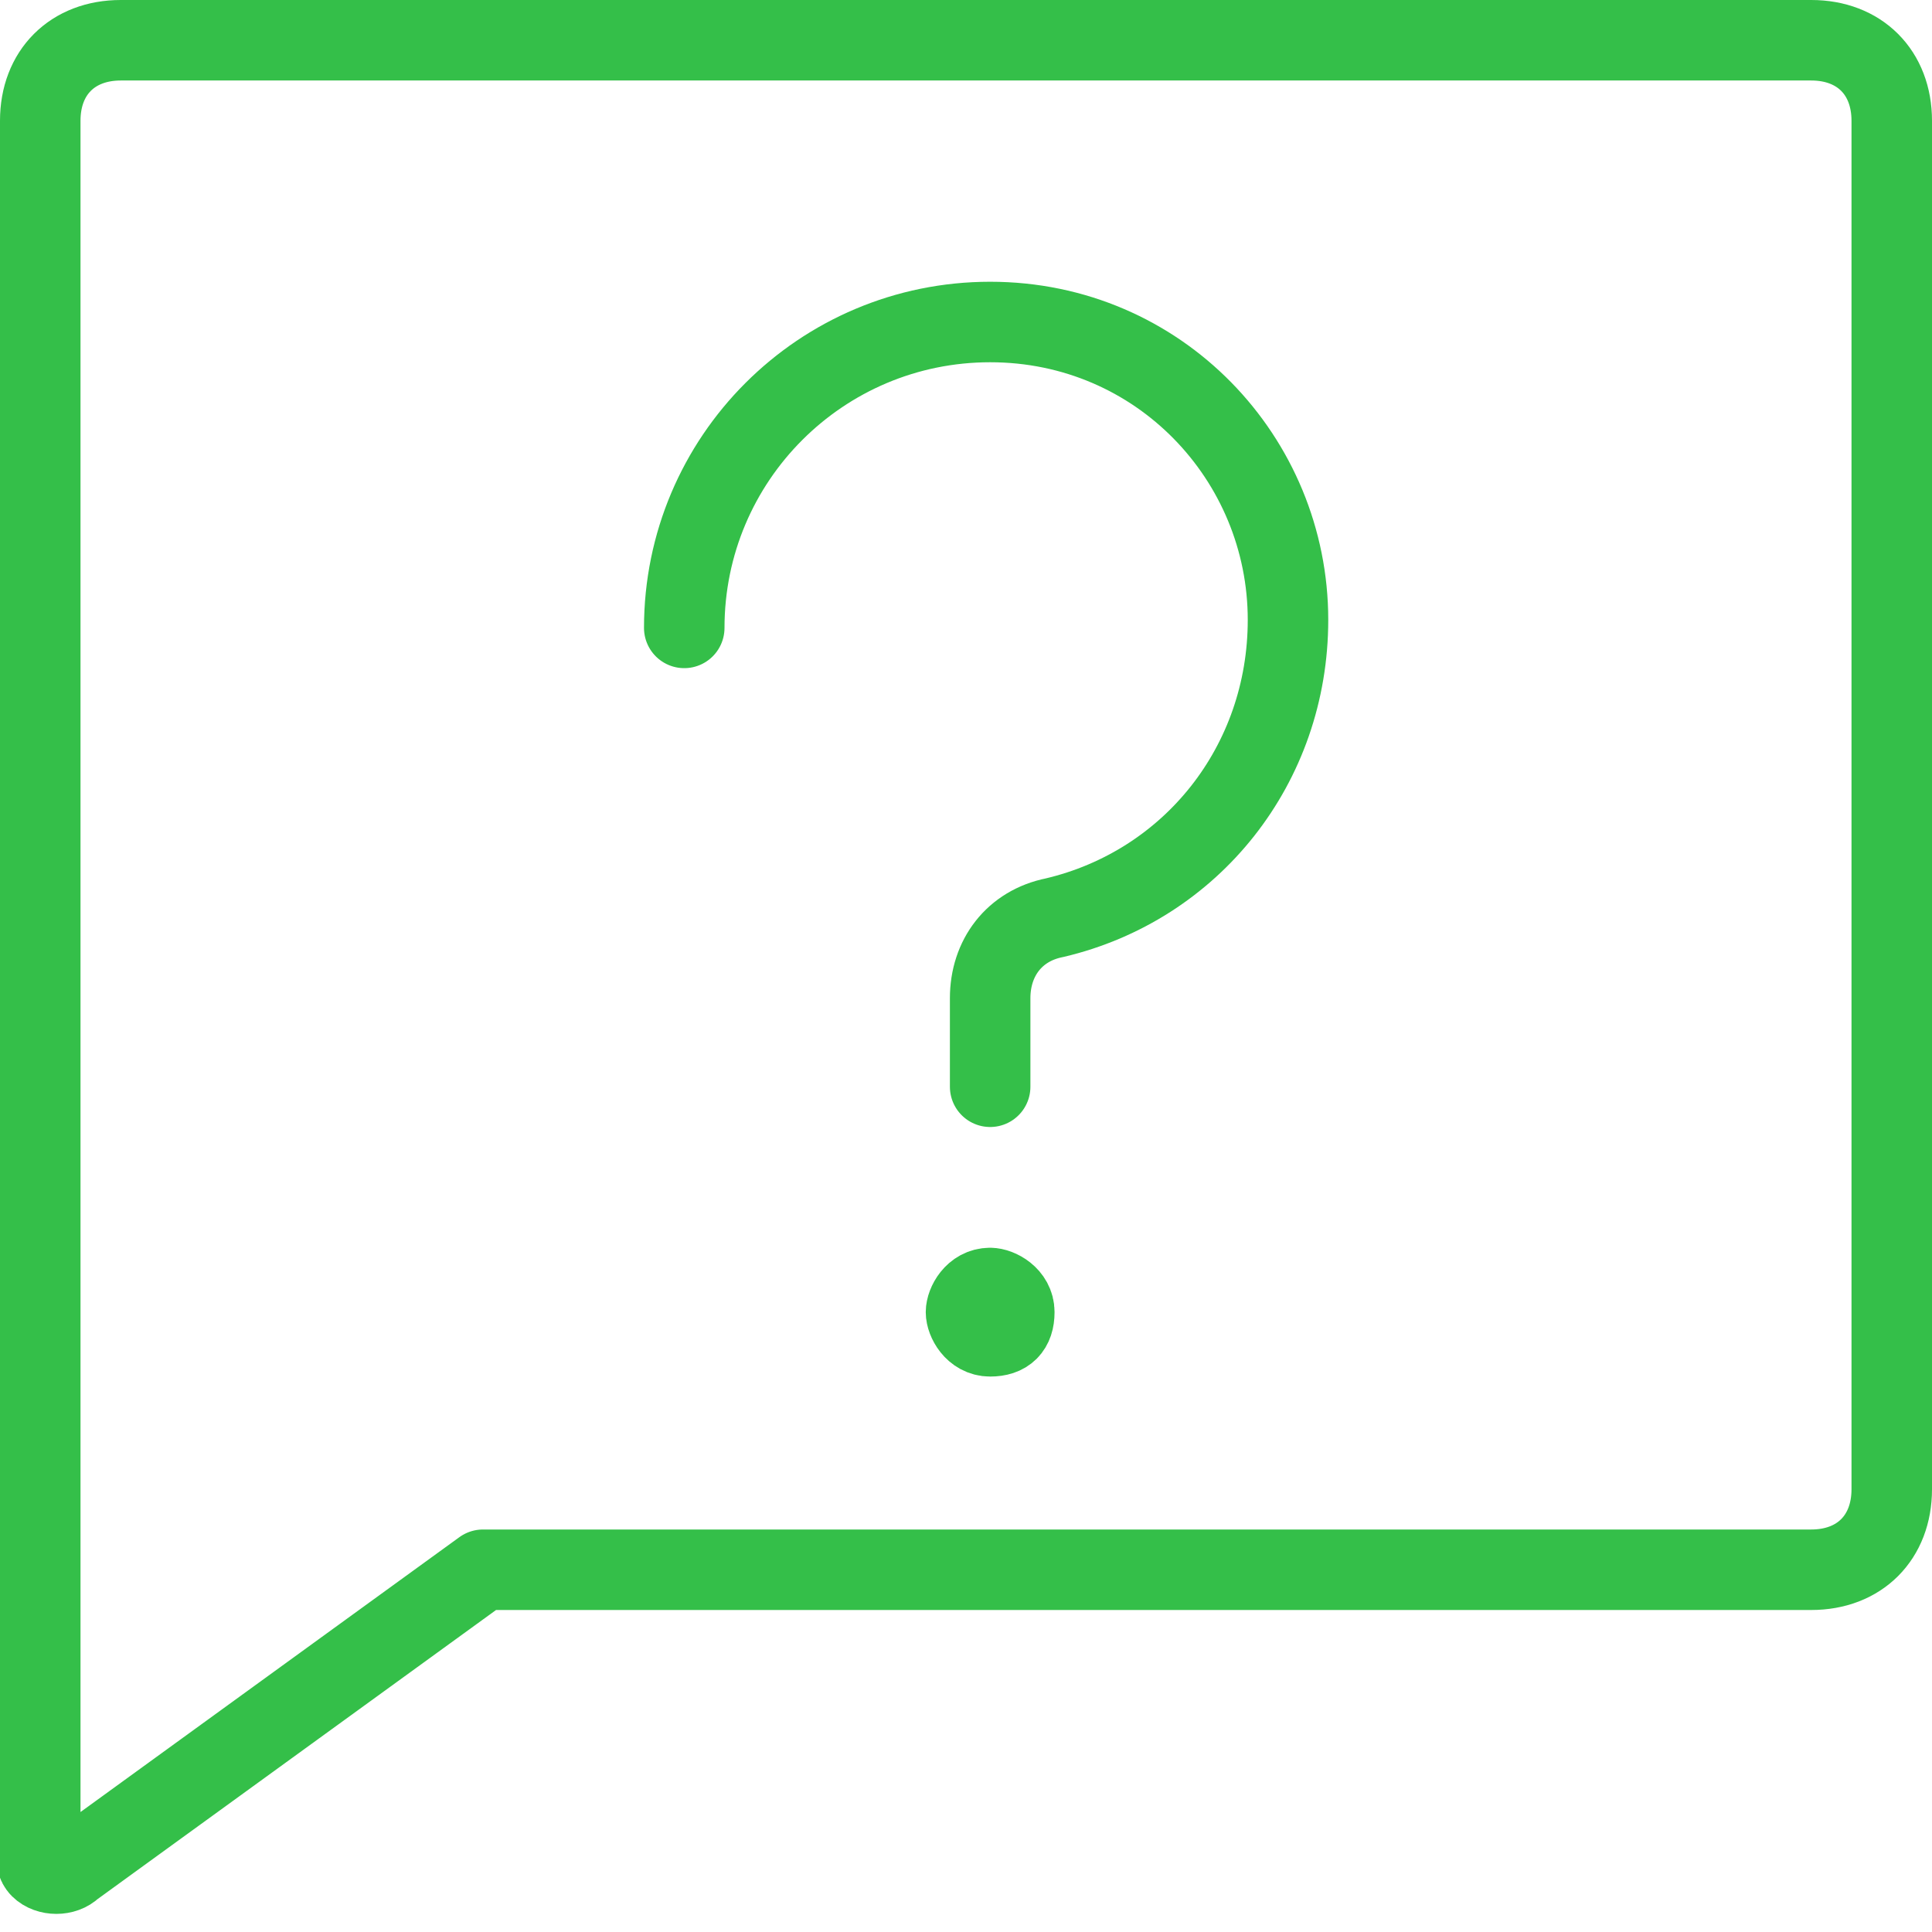 <?xml version="1.0" encoding="utf-8"?>
<!-- Generator: Adobe Illustrator 24.1.1, SVG Export Plug-In . SVG Version: 6.00 Build 0)  -->
<svg version="1.1" id="Layer_1" xmlns="http://www.w3.org/2000/svg" xmlns:xlink="http://www.w3.org/1999/xlink" x="0px" y="0px"
	 viewBox="0 0 24 24" style="enable-background:new 0 0 24 24;" xml:space="preserve">
<style type="text/css">
	.st0{fill:none;stroke:#34BF49;stroke-linecap:round;stroke-linejoin:round;}
</style>
<path class="st0" d="M8.5,7.8c0-2.1,1.7-3.8,3.8-3.8S16,5.7,16,7.7c0,1.8-1.2,3.3-2.9,3.7c-0.5,0.1-0.8,0.5-0.8,1v1.1"/>
<path class="st0" d="M12.3,16c0.1,0,0.3,0.1,0.3,0.3s-0.1,0.3-0.3,0.3S12,16.4,12,16.3S12.1,16,12.3,16"/>
<path class="st0" d="M22.5,19.5H6l-5.1,3.7c-0.1,0.1-0.3,0.1-0.4,0c0,0-0.1-0.1,0-0.2V1.5c0-0.6,0.4-1,1-1l0,0h21c0.6,0,1,0.4,1,1
	v17C23.5,19.1,23.1,19.5,22.5,19.5z"/>
</svg>
